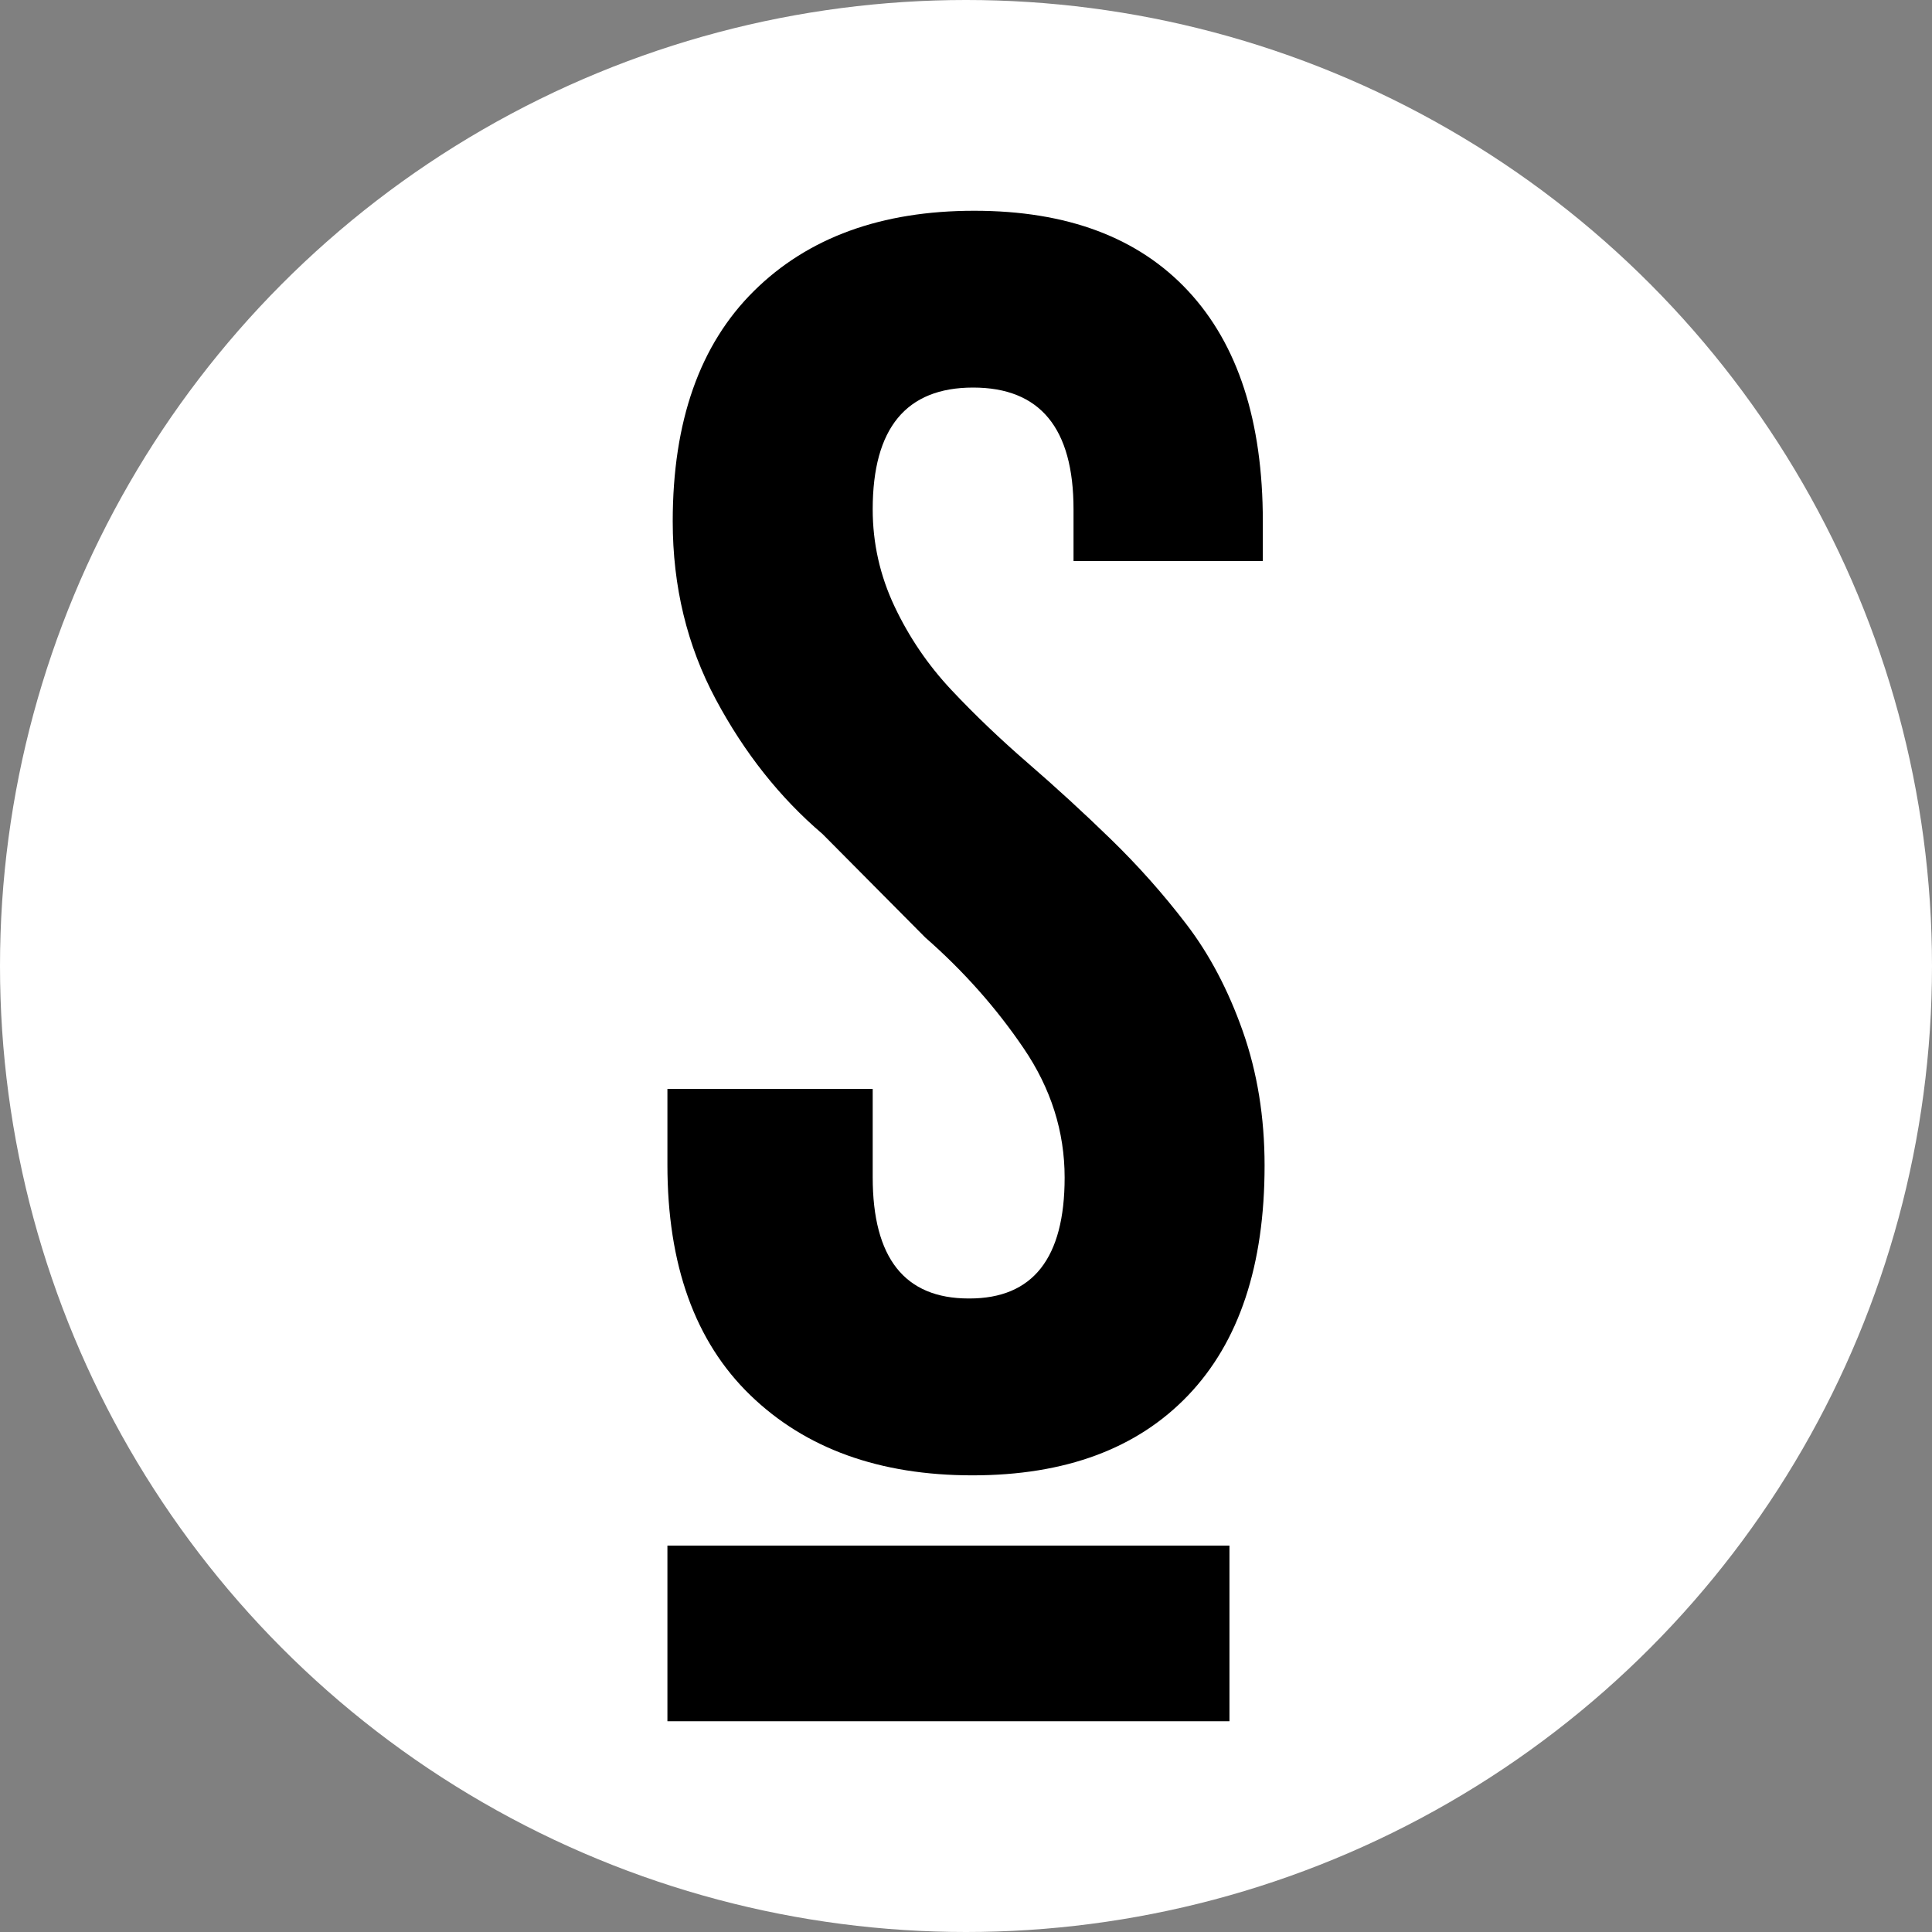 <svg width="55" height="55" viewBox="0 0 55 55" fill="none" xmlns="http://www.w3.org/2000/svg">
<rect x="0" y="0" width="55" height="55" fill="#808080" stroke="none"/>
<circle cx="27.5" cy="27.5" r="27.5" fill="white"/>
<path fill-rule="evenodd" clip-rule="evenodd" d="M19 33.159V30.999H24.844V33.513C24.844 35.814 25.755 36.965 27.576 36.965H27.599C29.404 36.965 30.308 35.818 30.308 33.524C30.308 32.214 29.919 30.985 29.138 29.838C28.359 28.69 27.427 27.641 26.343 26.691L23.414 23.741C22.204 22.71 21.191 21.432 20.376 19.908C19.56 18.383 19.151 16.695 19.151 14.843C19.151 11.994 19.922 9.809 21.462 8.285C23.001 6.761 25.093 6 27.735 6C30.378 6 32.407 6.761 33.825 8.284C35.241 9.806 35.95 11.992 35.95 14.84V15.97H30.561V14.497C30.561 12.188 29.608 11.033 27.702 11.033C25.796 11.033 24.844 12.19 24.844 14.499C24.844 15.466 25.052 16.388 25.466 17.265C25.881 18.142 26.419 18.932 27.08 19.637C27.741 20.341 28.47 21.038 29.265 21.726C30.061 22.415 30.848 23.136 31.623 23.89C32.398 24.643 33.116 25.45 33.774 26.311C34.432 27.17 34.967 28.187 35.38 29.358C35.793 30.53 36 31.804 36 33.18C36 36.022 35.275 38.203 33.825 39.721C32.374 41.24 30.327 42 27.683 42C25.039 42 22.93 41.239 21.358 39.716C19.785 38.194 19 36.007 19 33.159Z" fill="black"/>
<path fill-rule="evenodd" clip-rule="evenodd" d="M19 49H35V44H19V49Z" fill="black"/>
</svg>
